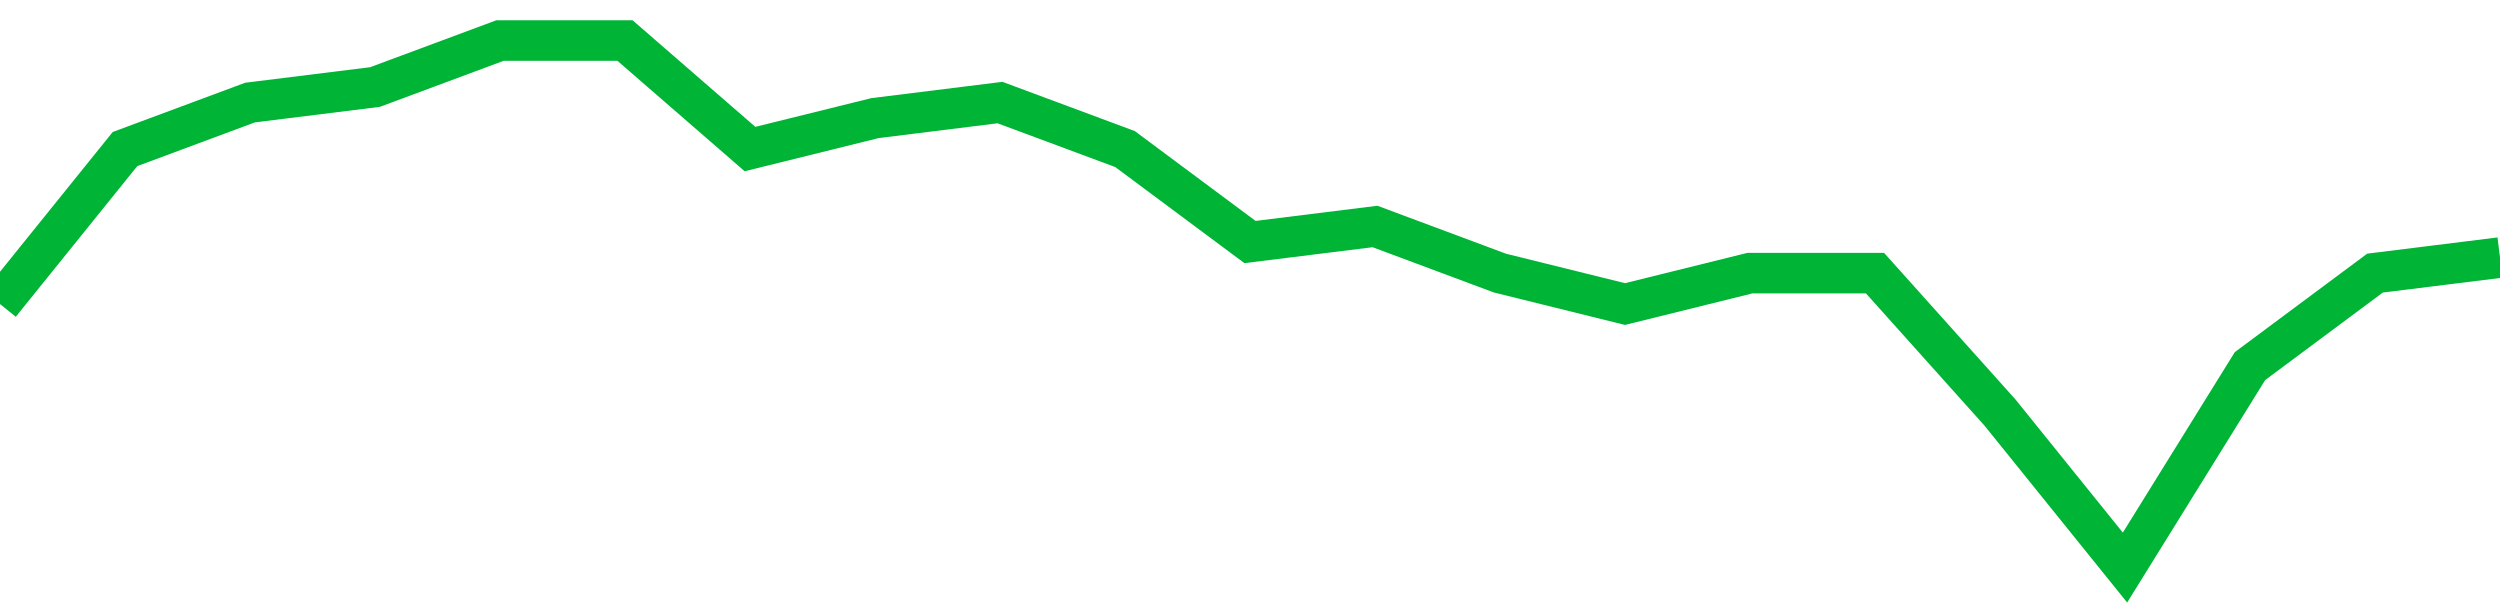 <!-- Generated with https://github.com/jxxe/sparkline/ --><svg viewBox="0 0 185 45" class="sparkline" xmlns="http://www.w3.org/2000/svg"><path class="sparkline--fill" d="M 0 22.5 L 0 22.5 L 9.25 11.03 L 18.5 7.59 L 27.75 6.44 L 37 3 L 46.25 3 L 55.5 11.03 L 64.75 8.74 L 74 7.59 L 83.25 11.03 L 92.5 17.91 L 101.75 16.76 L 111 20.21 L 120.25 22.5 L 129.5 20.21 L 138.75 20.21 L 148 30.53 L 157.25 42 L 166.5 27.09 L 175.75 20.21 L 185 19.06 V 45 L 0 45 Z" stroke="none" fill="none" ></path><path class="sparkline--line" d="M 0 22.5 L 0 22.5 L 9.25 11.03 L 18.5 7.59 L 27.75 6.44 L 37 3 L 46.25 3 L 55.5 11.03 L 64.75 8.74 L 74 7.59 L 83.25 11.03 L 92.5 17.91 L 101.75 16.76 L 111 20.21 L 120.25 22.5 L 129.5 20.21 L 138.75 20.21 L 148 30.53 L 157.25 42 L 166.5 27.09 L 175.75 20.21 L 185 19.06" fill="none" stroke-width="3" stroke="#00B436" ></path></svg>